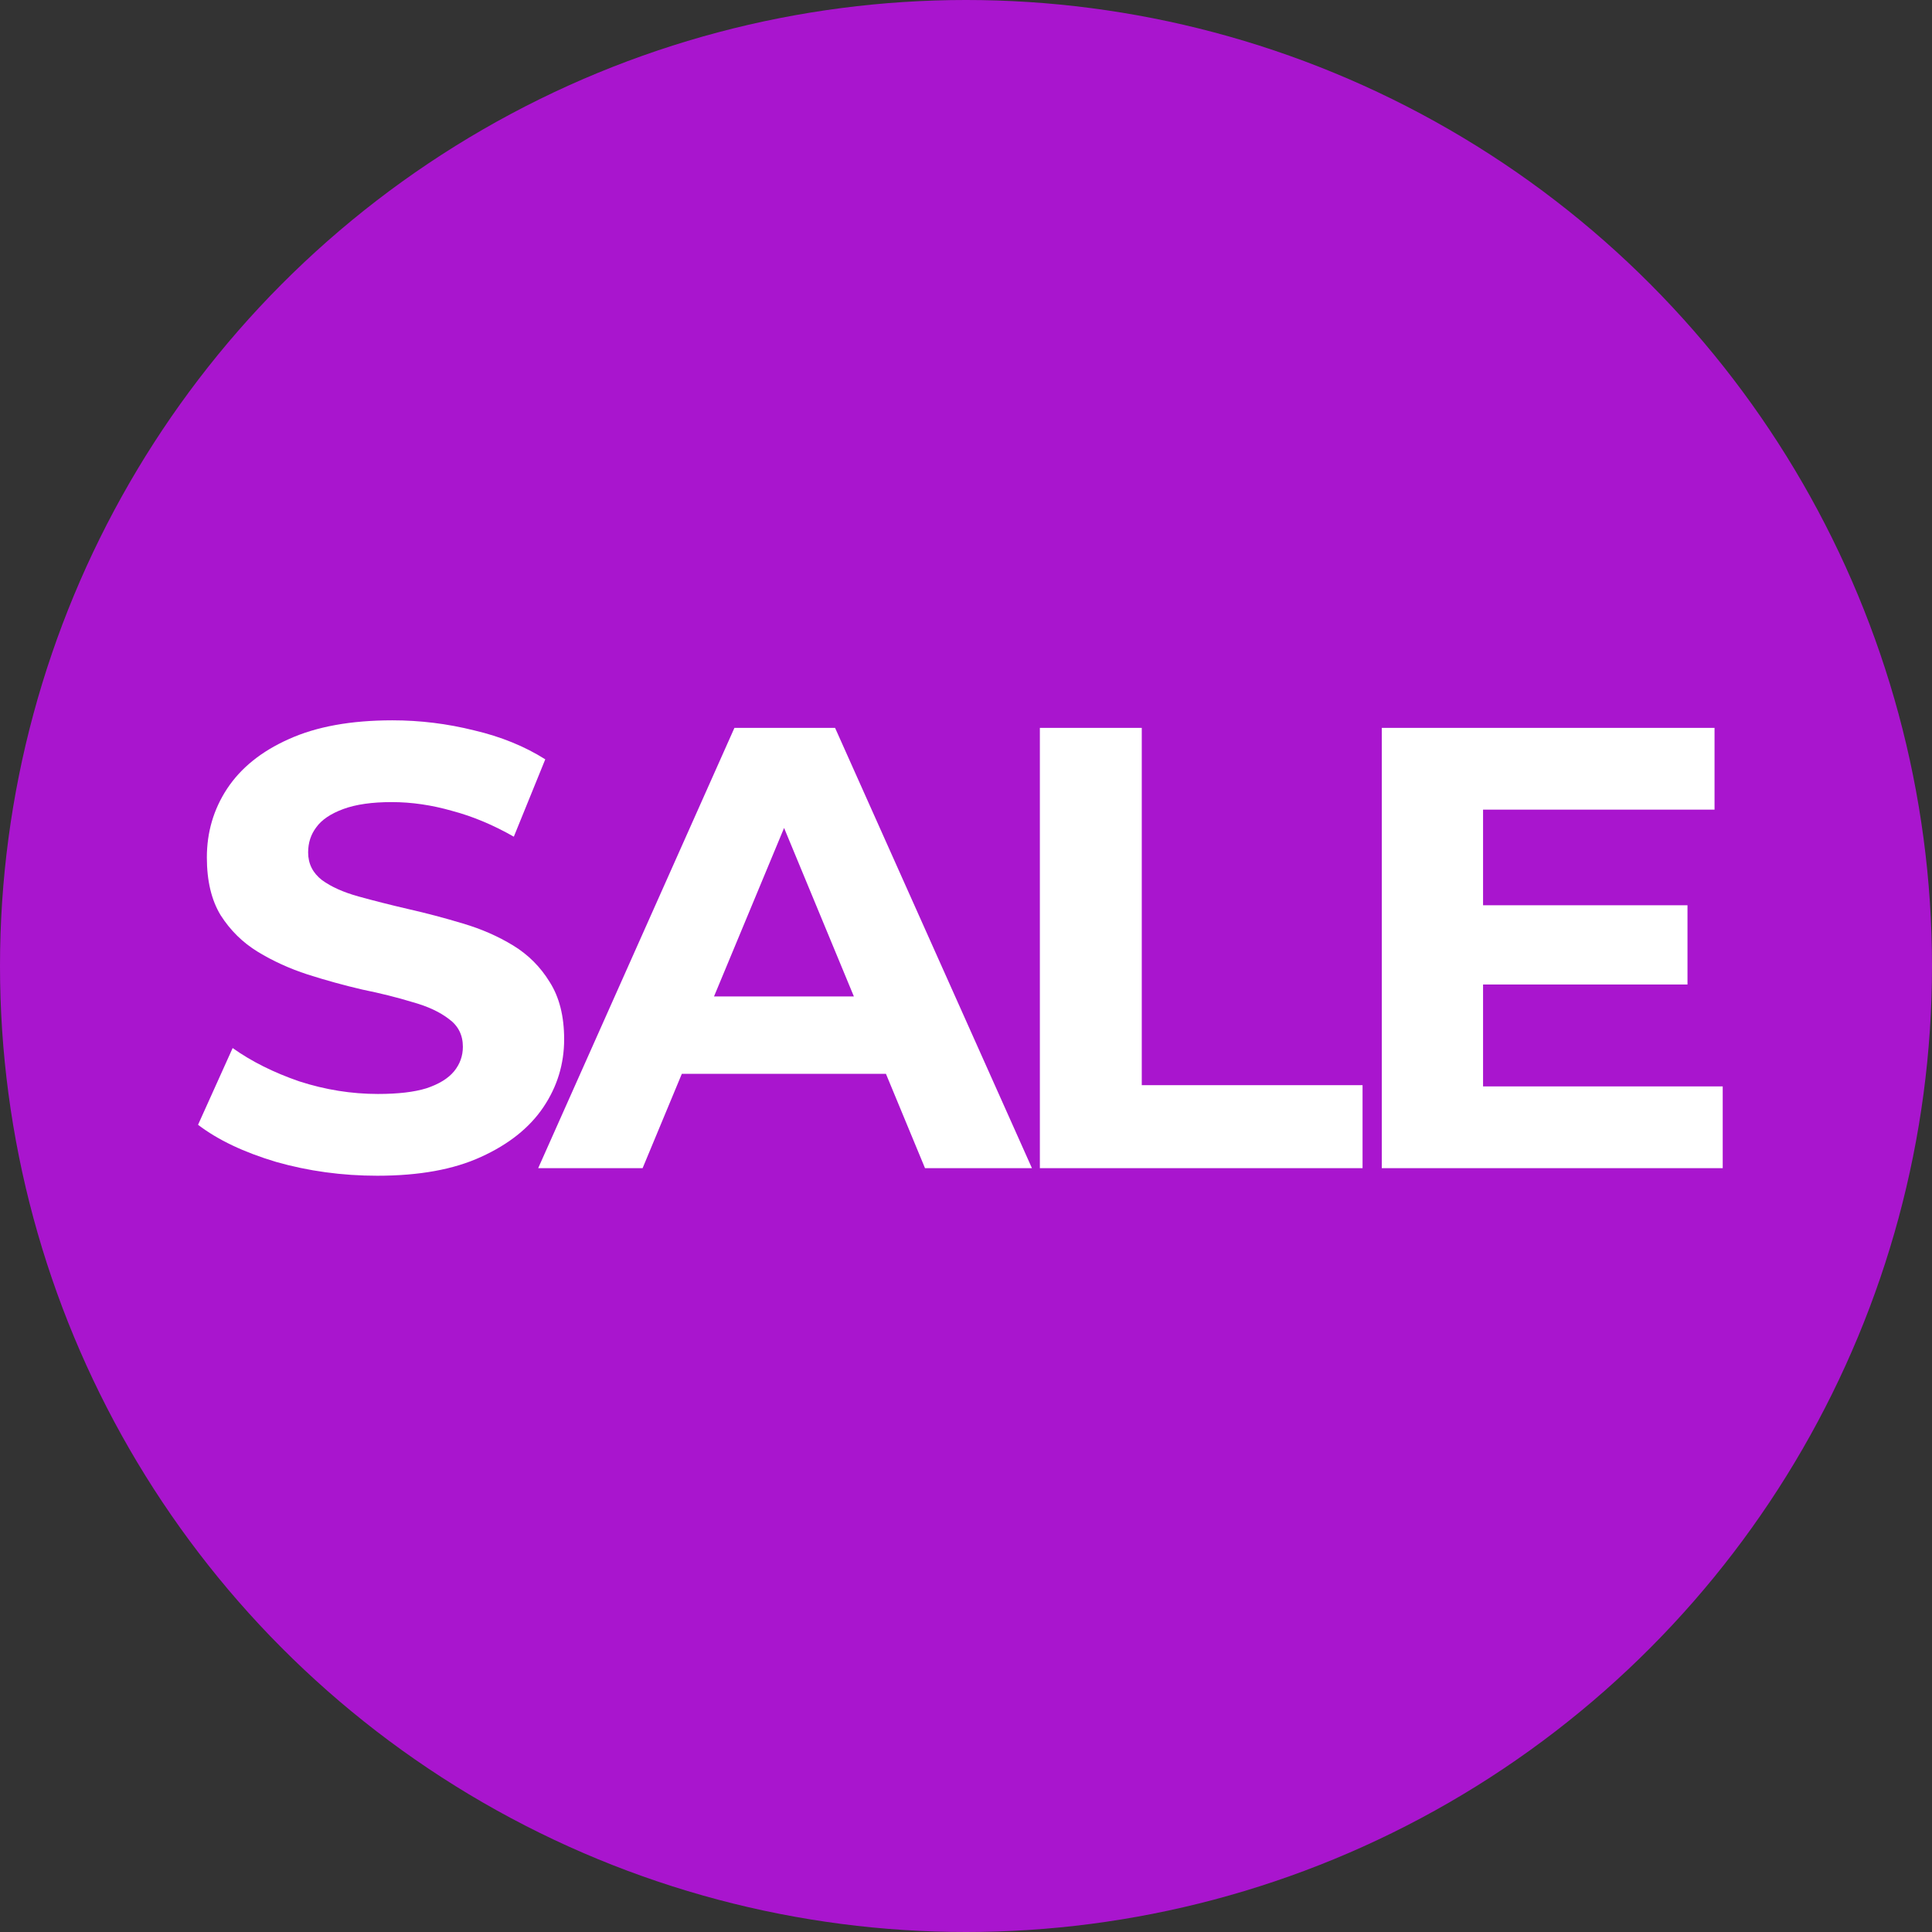 <svg width="43" height="43" viewBox="0 0 43 43" fill="none" xmlns="http://www.w3.org/2000/svg">
<rect x="0" y="0" width="43" height="43" fill="#333333" stroke="none"/>
<g clip-path="url(#clip0_1000_42)">
<circle cx="21.5" cy="21.5" r="21.5" fill="#A915CE"/>
<path d="M8.398 26.168C7.614 26.168 6.863 26.065 6.144 25.86C5.425 25.645 4.847 25.37 4.408 25.034L5.178 23.326C5.598 23.625 6.093 23.872 6.662 24.068C7.241 24.255 7.824 24.348 8.412 24.348C8.86 24.348 9.219 24.306 9.49 24.222C9.77 24.129 9.975 24.003 10.106 23.844C10.236 23.685 10.302 23.503 10.302 23.298C10.302 23.037 10.199 22.831 9.994 22.682C9.789 22.523 9.518 22.397 9.182 22.304C8.846 22.201 8.473 22.108 8.062 22.024C7.661 21.931 7.255 21.819 6.844 21.688C6.443 21.557 6.074 21.389 5.738 21.184C5.402 20.979 5.127 20.708 4.912 20.372C4.707 20.036 4.604 19.607 4.604 19.084C4.604 18.524 4.753 18.015 5.052 17.558C5.36 17.091 5.817 16.723 6.424 16.452C7.04 16.172 7.81 16.032 8.734 16.032C9.35 16.032 9.957 16.107 10.554 16.256C11.151 16.396 11.678 16.611 12.136 16.9L11.436 18.622C10.979 18.361 10.521 18.169 10.064 18.048C9.607 17.917 9.159 17.852 8.72 17.852C8.281 17.852 7.922 17.903 7.642 18.006C7.362 18.109 7.161 18.244 7.04 18.412C6.919 18.571 6.858 18.757 6.858 18.972C6.858 19.224 6.961 19.429 7.166 19.588C7.371 19.737 7.642 19.859 7.978 19.952C8.314 20.045 8.683 20.139 9.084 20.232C9.495 20.325 9.901 20.433 10.302 20.554C10.713 20.675 11.086 20.839 11.422 21.044C11.758 21.249 12.028 21.52 12.234 21.856C12.448 22.192 12.556 22.617 12.556 23.13C12.556 23.681 12.402 24.185 12.094 24.642C11.786 25.099 11.324 25.468 10.708 25.748C10.101 26.028 9.331 26.168 8.398 26.168ZM11.978 26L16.346 16.2H18.586L22.968 26H20.588L17.004 17.348H17.9L14.302 26H11.978ZM14.162 23.9L14.764 22.178H19.804L20.42 23.9H14.162ZM23.144 26V16.2H25.412V24.152H30.326V26H23.144ZM32.84 20.148H37.558V21.912H32.84V20.148ZM33.008 24.18H38.342V26H30.754V16.2H38.16V18.02H33.008V24.18Z" fill="white"/>
</g>
<defs>
<clipPath id="clip0_1000_42">
<rect width="43" height="43" fill="white"/>
</clipPath>
</defs>
</svg>
